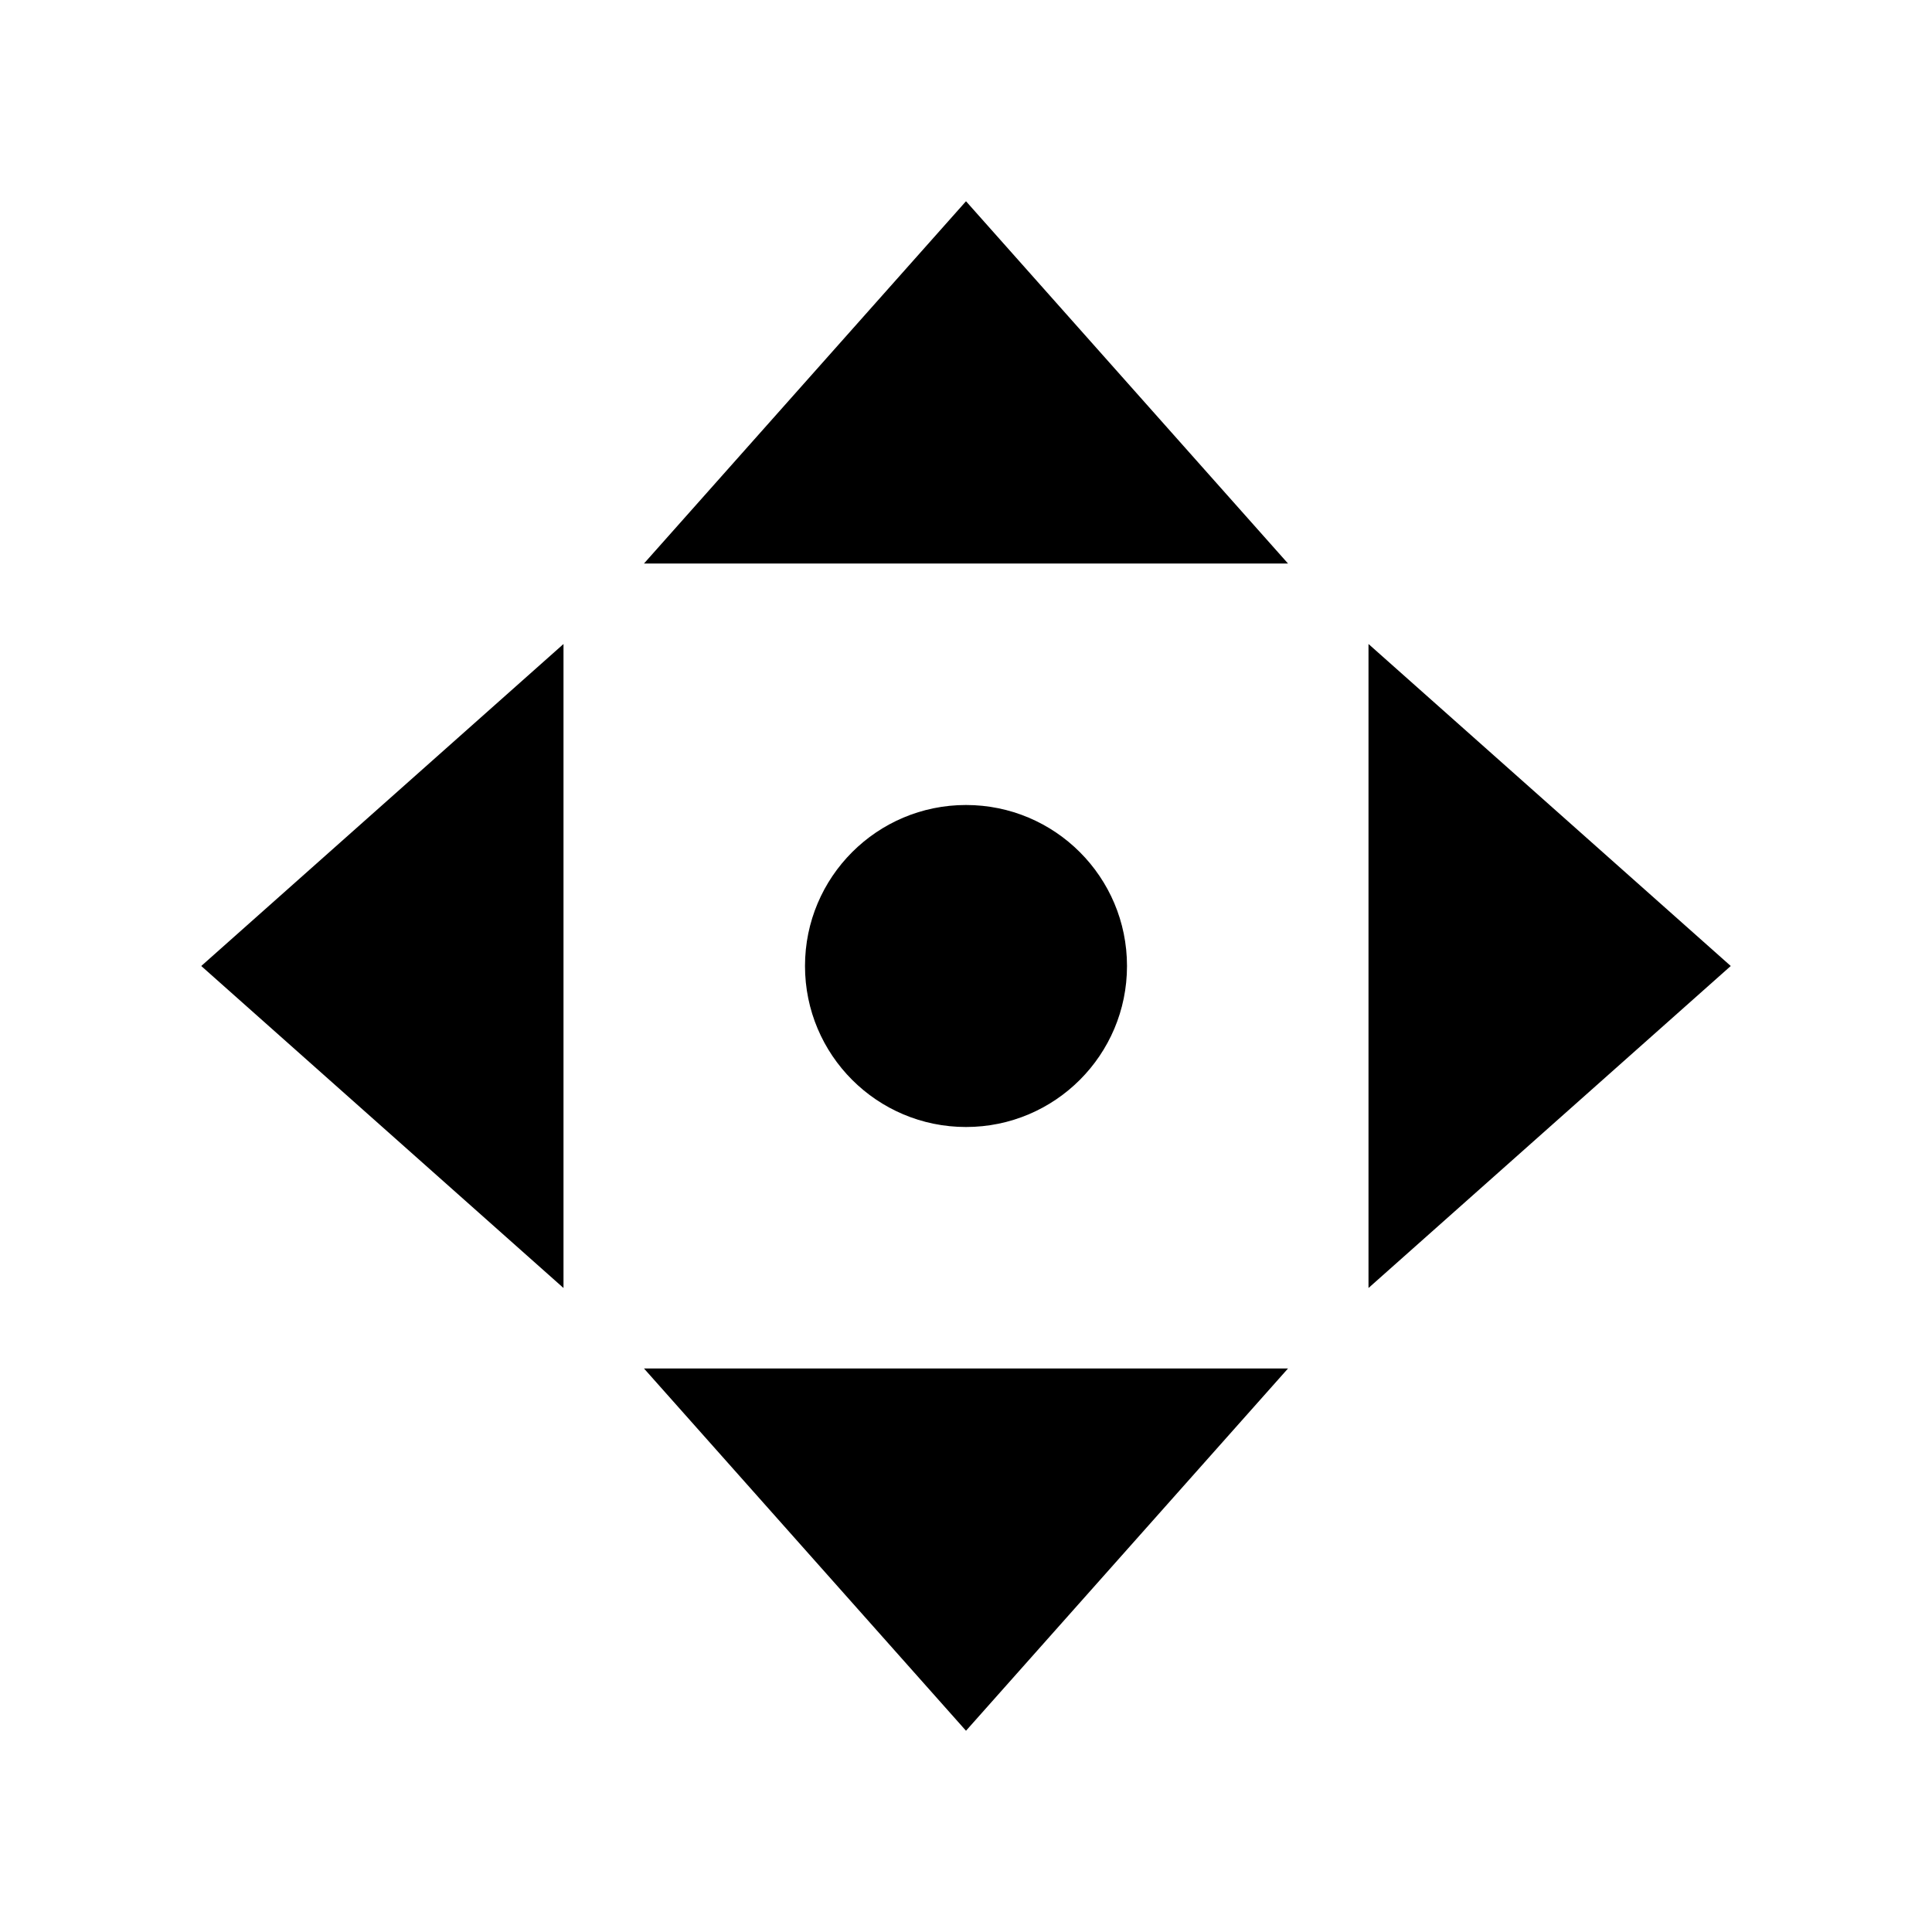 <?xml version="1.0" encoding="utf-8"?>
<!-- Generator: Adobe Illustrator 24.0.0, SVG Export Plug-In . SVG Version: 6.00 Build 0)  -->
<svg version="1.1" id="Layer_1" xmlns="http://www.w3.org/2000/svg" xmlns:xlink="http://www.w3.org/1999/xlink" x="0px" y="0px"
	 width="24px" height="24px" viewBox="0 0 24 24" enable-background="new 0 0 24 24" xml:space="preserve">
<path d="M12,2.5L8,7h8L12,2.5 M7,8l-4.5,4L7,16V8 M17,8v8l4.5-4L17,8 M12,10c-1.105,0-2,0.895-2,2s0.895,2,2,2s2-0.895,2-2
	S13.105,10,12,10 M8,17l4,4.5l4-4.5H8z"/>
</svg>
